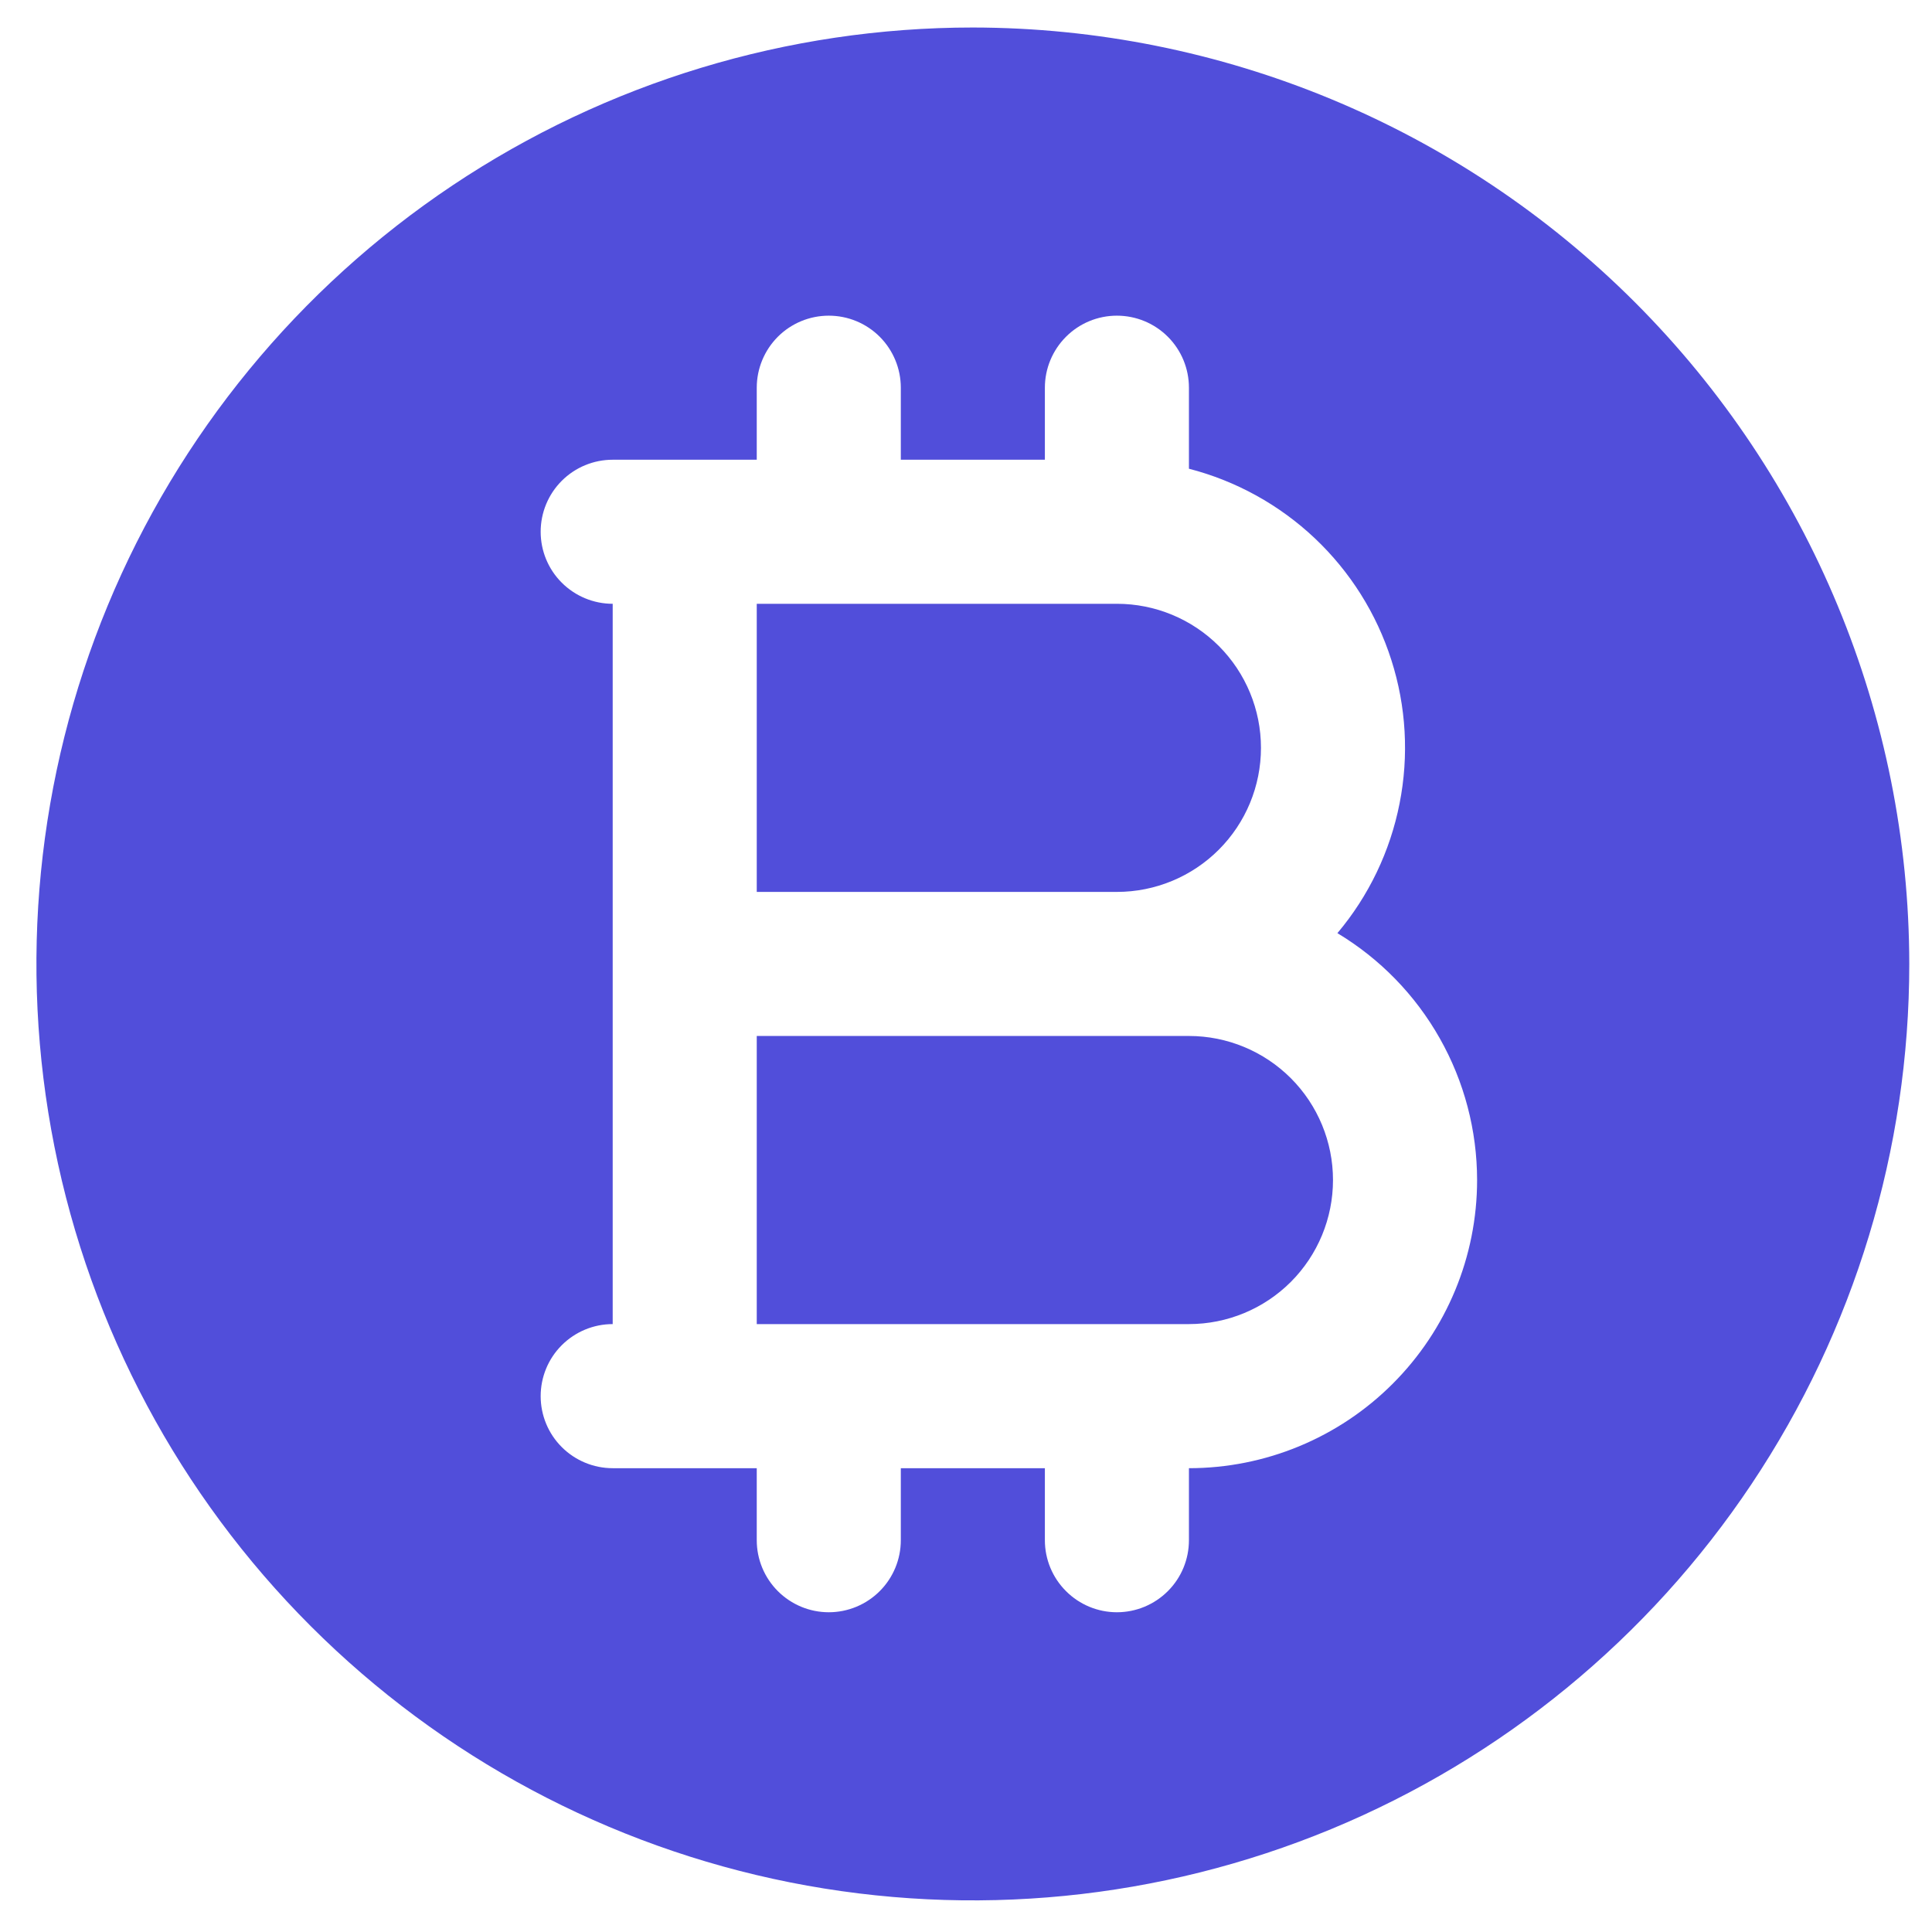 <svg width="46" height="46" viewBox="0 0 46 46" fill="none" xmlns="http://www.w3.org/2000/svg">
<path d="M31.738 28.096C31.738 29.006 31.377 29.878 30.734 30.522C30.09 31.165 29.218 31.526 28.308 31.526H18.018V24.666H28.308C29.218 24.666 30.09 25.028 30.734 25.671C31.377 26.314 31.738 27.187 31.738 28.096ZM45.459 22.951C45.459 27.361 44.151 31.672 41.701 35.338C39.252 39.005 35.769 41.862 31.695 43.55C27.621 45.237 23.138 45.679 18.813 44.819C14.488 43.958 10.516 41.835 7.398 38.717C4.279 35.599 2.156 31.626 1.296 27.301C0.435 22.976 0.877 18.493 2.564 14.419C4.252 10.345 7.11 6.863 10.776 4.413C14.443 1.963 18.753 0.655 23.163 0.655C29.074 0.662 34.742 3.013 38.922 7.192C43.102 11.372 45.453 17.04 45.459 22.951ZM35.169 28.096C35.168 26.913 34.862 25.75 34.279 24.72C33.697 23.69 32.858 22.828 31.843 22.218C32.59 21.331 33.099 20.269 33.323 19.131C33.548 17.994 33.481 16.818 33.127 15.713C32.775 14.609 32.147 13.612 31.305 12.816C30.462 12.02 29.431 11.45 28.308 11.16V9.231C28.308 8.776 28.128 8.34 27.806 8.018C27.484 7.696 27.048 7.516 26.593 7.516C26.138 7.516 25.702 7.696 25.381 8.018C25.059 8.34 24.878 8.776 24.878 9.231V10.946H21.448V9.231C21.448 8.776 21.267 8.34 20.946 8.018C20.624 7.696 20.188 7.516 19.733 7.516C19.278 7.516 18.842 7.696 18.52 8.018C18.199 8.34 18.018 8.776 18.018 9.231V10.946H14.588C14.133 10.946 13.697 11.126 13.375 11.448C13.053 11.77 12.873 12.206 12.873 12.661C12.873 13.116 13.053 13.552 13.375 13.873C13.697 14.195 14.133 14.376 14.588 14.376V31.526C14.133 31.526 13.697 31.707 13.375 32.029C13.053 32.35 12.873 32.787 12.873 33.242C12.873 33.696 13.053 34.133 13.375 34.454C13.697 34.776 14.133 34.957 14.588 34.957H18.018V36.672C18.018 37.127 18.199 37.563 18.52 37.884C18.842 38.206 19.278 38.387 19.733 38.387C20.188 38.387 20.624 38.206 20.946 37.884C21.267 37.563 21.448 37.127 21.448 36.672V34.957H24.878V36.672C24.878 37.127 25.059 37.563 25.381 37.884C25.702 38.206 26.138 38.387 26.593 38.387C27.048 38.387 27.484 38.206 27.806 37.884C28.128 37.563 28.308 37.127 28.308 36.672V34.957C30.128 34.957 31.873 34.234 33.159 32.947C34.446 31.661 35.169 29.916 35.169 28.096ZM30.023 17.806C30.023 16.896 29.662 16.024 29.019 15.38C28.375 14.737 27.503 14.376 26.593 14.376H18.018V21.236H26.593C27.503 21.236 28.375 20.875 29.019 20.231C29.662 19.588 30.023 18.716 30.023 17.806Z" fill="#514EDA"/>
</svg>
